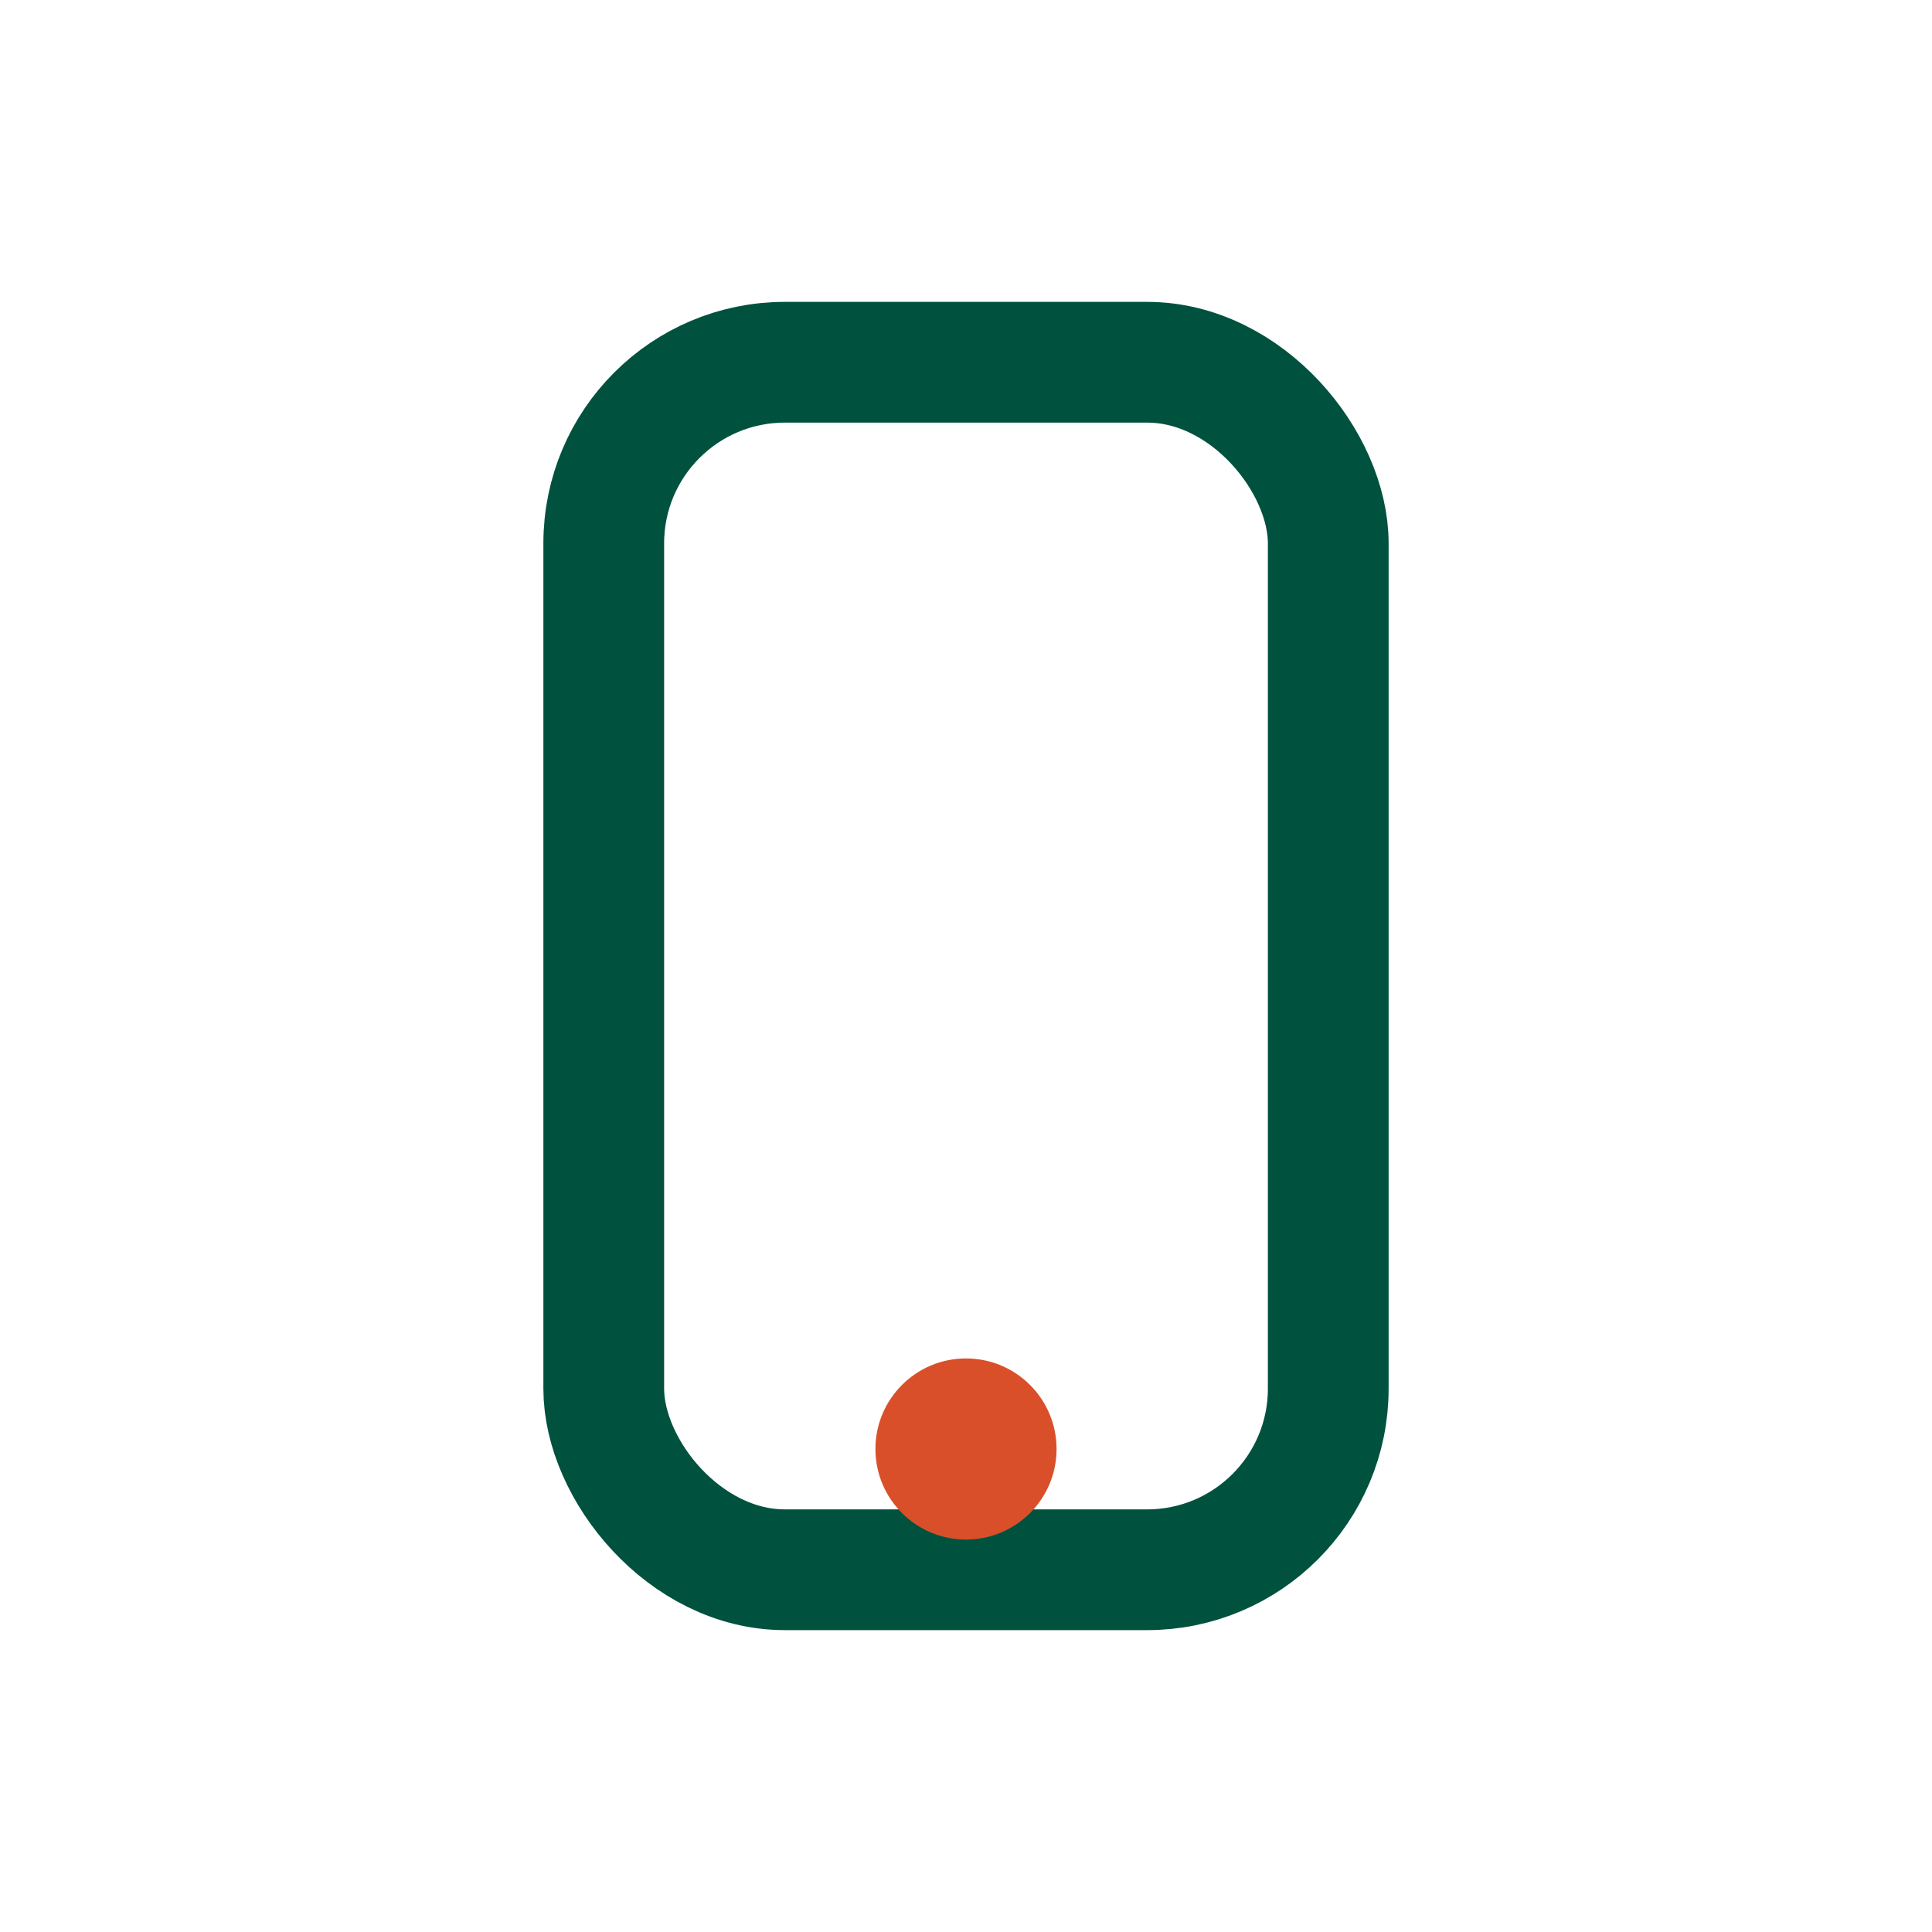<?xml version="1.0" encoding="UTF-8"?>
<svg xmlns="http://www.w3.org/2000/svg" width="32" height="32" viewBox="0 0 32 32"><rect x="10" y="6" width="12" height="20" rx="3" fill="none" stroke="#00523F" stroke-width="2"/><circle cx="16" cy="24" r="1.5" fill="#D94F2A"/></svg>